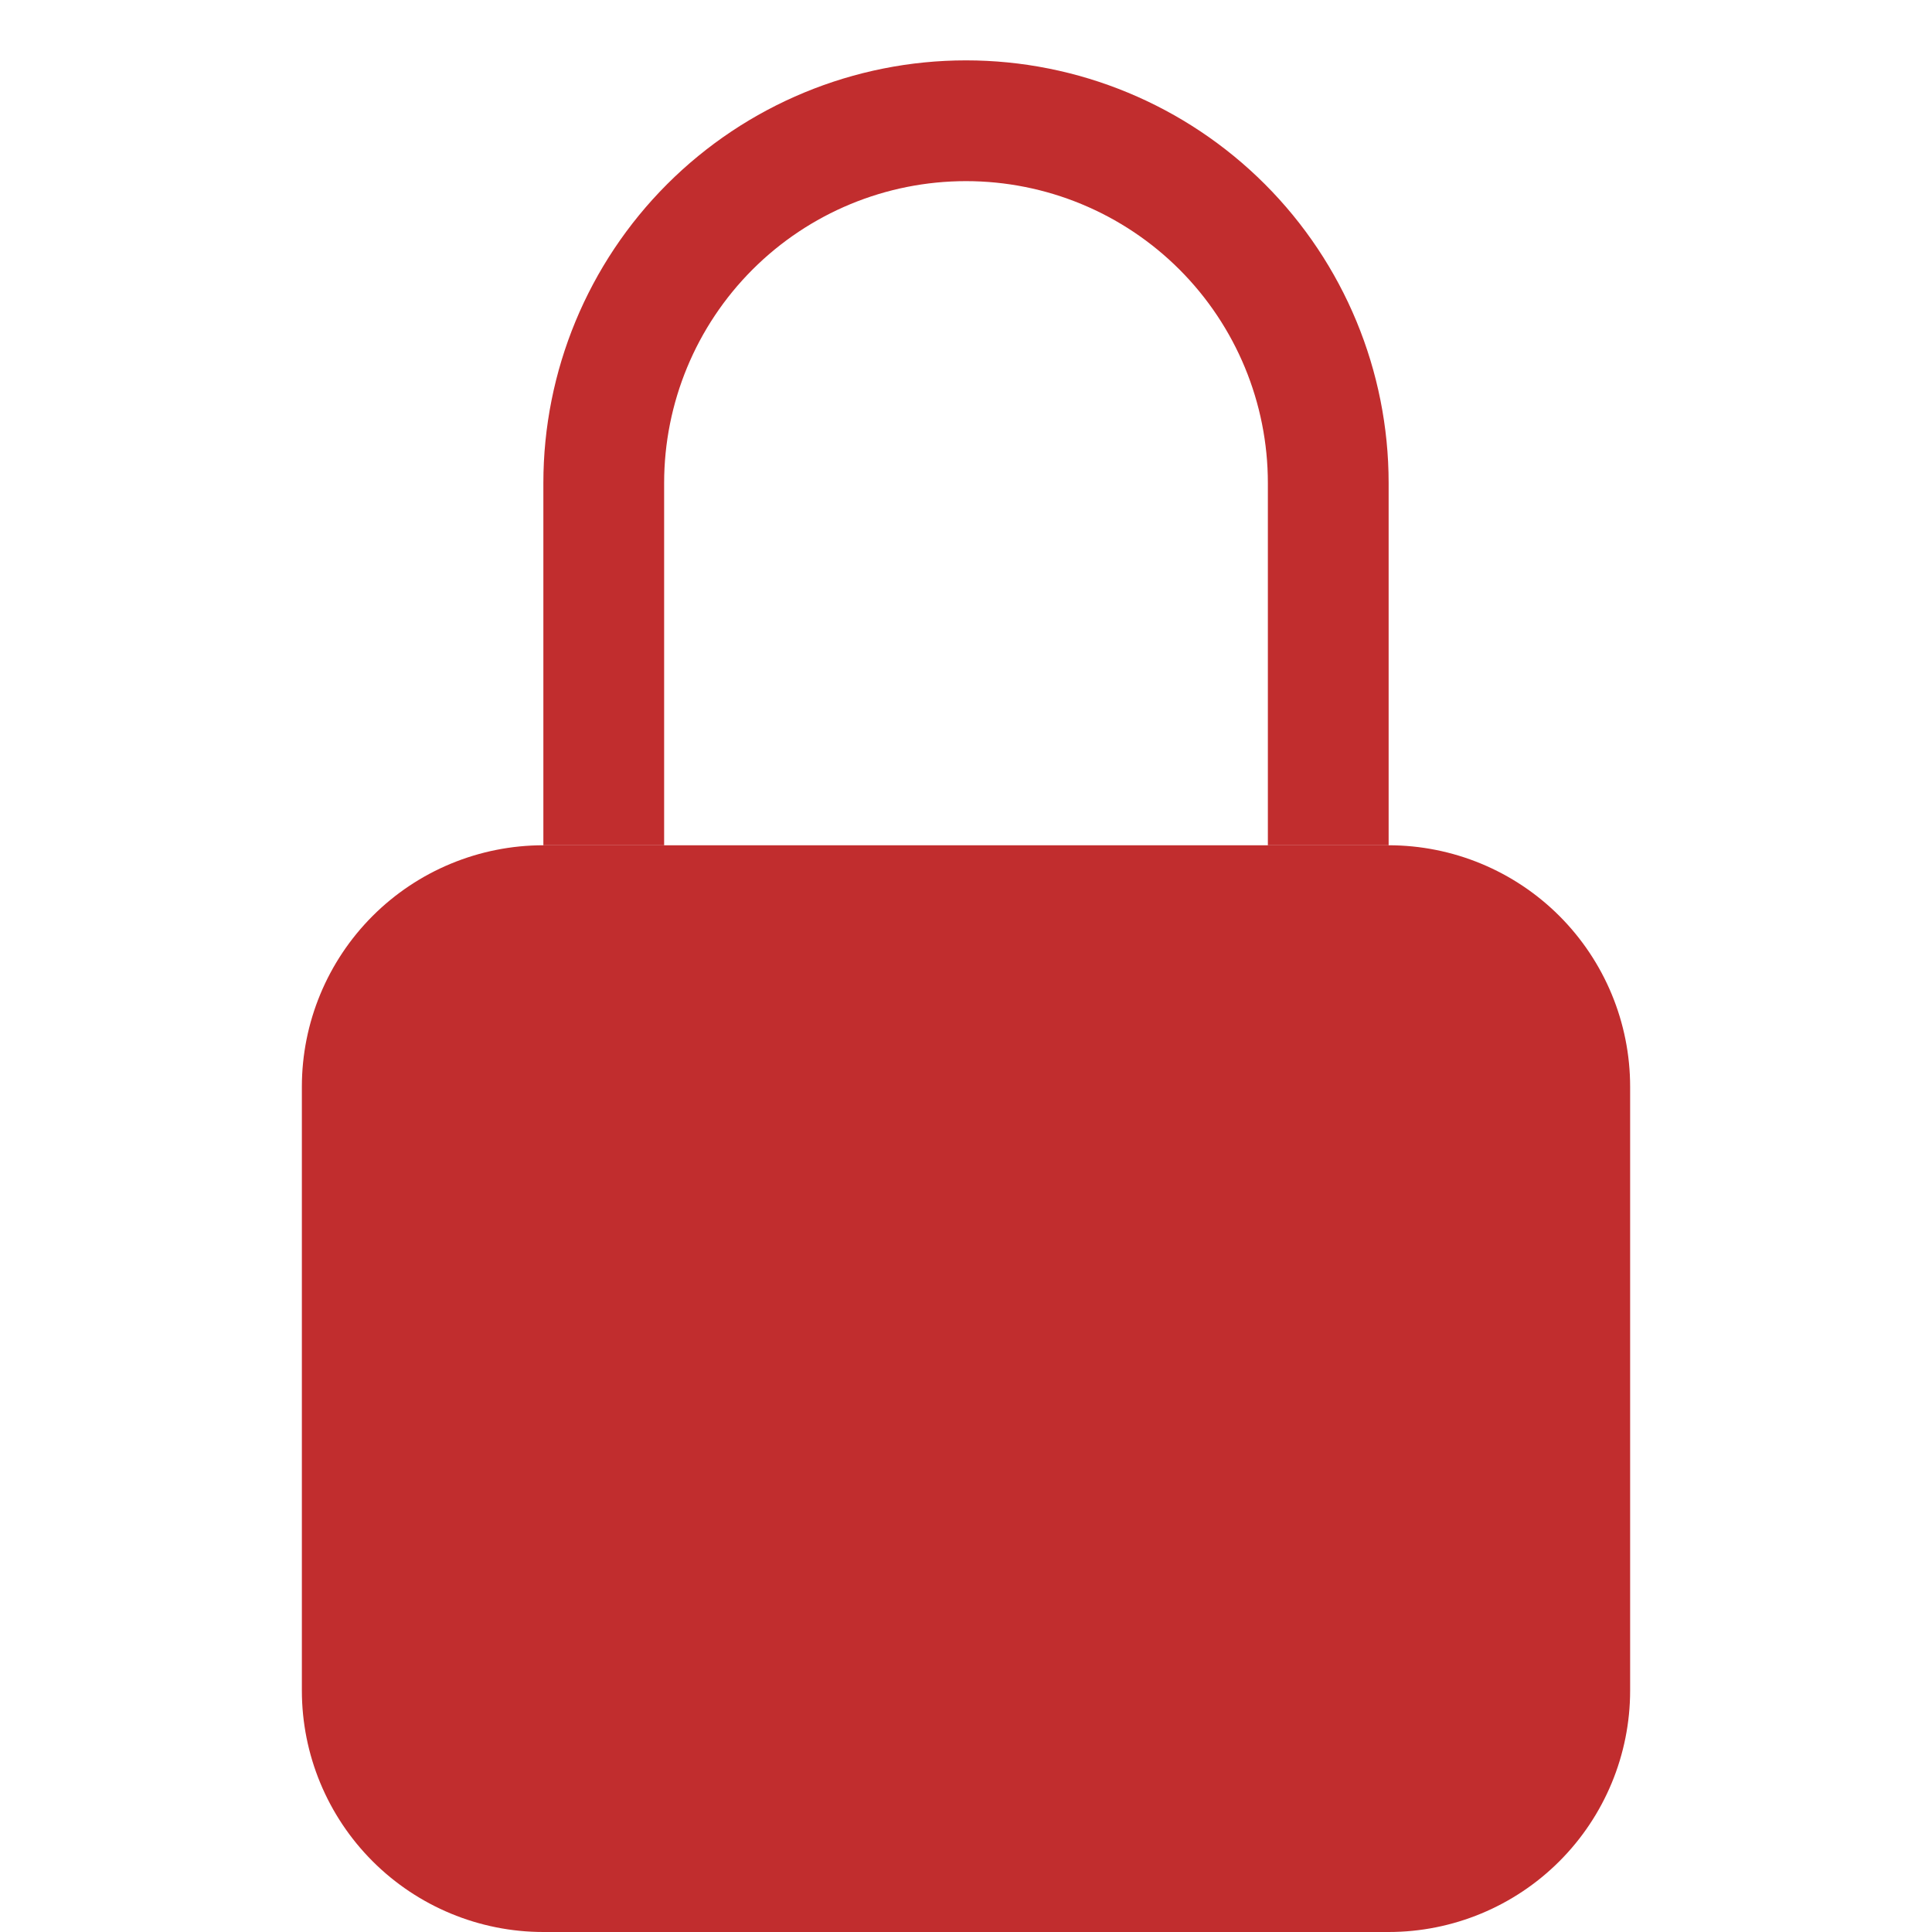 <?xml version="1.0" encoding="UTF-8"?> <svg xmlns="http://www.w3.org/2000/svg" width="57" height="57" viewBox="0 0 57 57" fill="none"> <path d="M8.906 32.062C8.906 30.173 9.657 28.361 10.993 27.024C12.329 25.688 14.142 24.938 16.031 24.938H40.969C42.858 24.938 44.671 25.688 46.007 27.024C47.343 28.361 48.094 30.173 48.094 32.062V49.875C48.094 51.765 47.343 53.577 46.007 54.913C44.671 56.249 42.858 57 40.969 57H16.031C14.142 57 12.329 56.249 10.993 54.913C9.657 53.577 8.906 51.765 8.906 49.875V32.062Z" fill="#C12D2E"></path> <path fill-rule="evenodd" clip-rule="evenodd" d="M16.031 14.25C16.031 10.943 17.345 7.772 19.683 5.433C22.022 3.095 25.193 1.781 28.5 1.781C31.807 1.781 34.978 3.095 37.317 5.433C39.655 7.772 40.969 10.943 40.969 14.25V24.938H37.406V14.25C37.406 11.888 36.468 9.623 34.798 7.952C33.127 6.282 30.862 5.344 28.5 5.344C26.138 5.344 23.873 6.282 22.202 7.952C20.532 9.623 19.594 11.888 19.594 14.25V24.938H16.031V14.25Z" fill="#C12D2E"></path> </svg> 